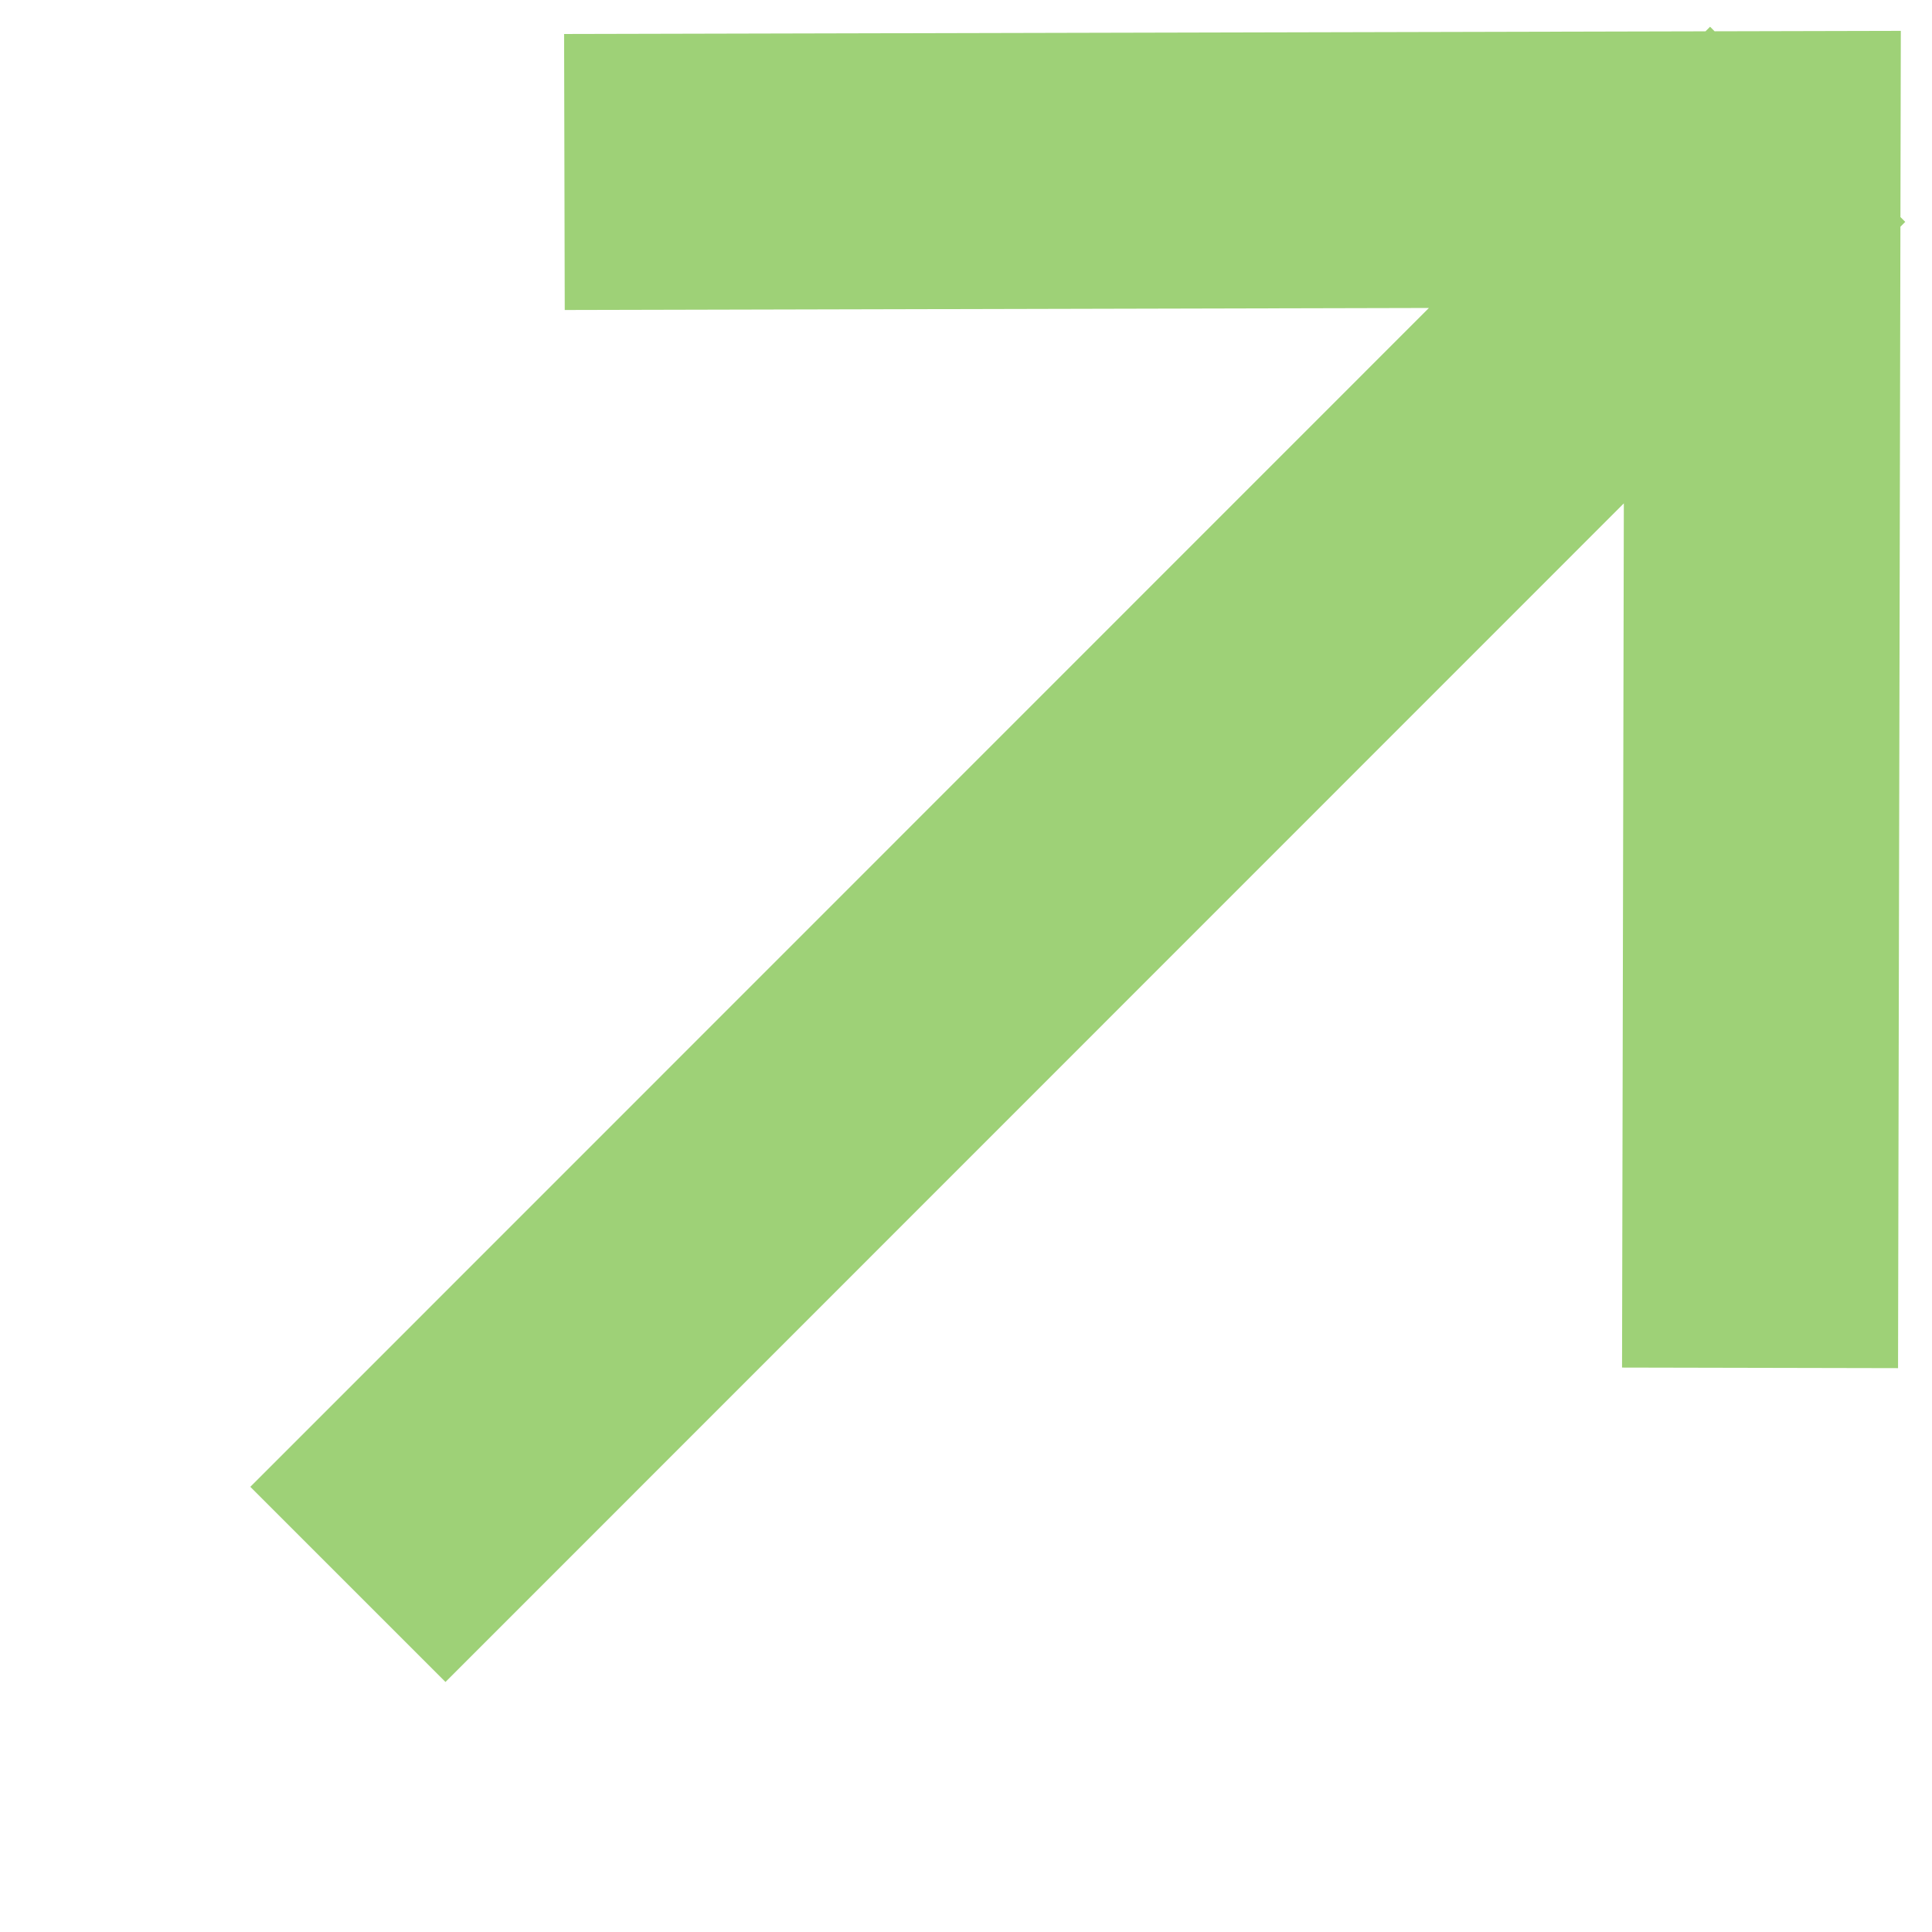 <svg width="7" height="7" viewBox="0 0 7 7" fill="none" xmlns="http://www.w3.org/2000/svg">
<path d="M6.196 0.804L1.614 5.387M2.545 0.622L6.386 0.613L6.378 4.456" stroke="#9ED177" stroke-linecap="square"/>
</svg>
